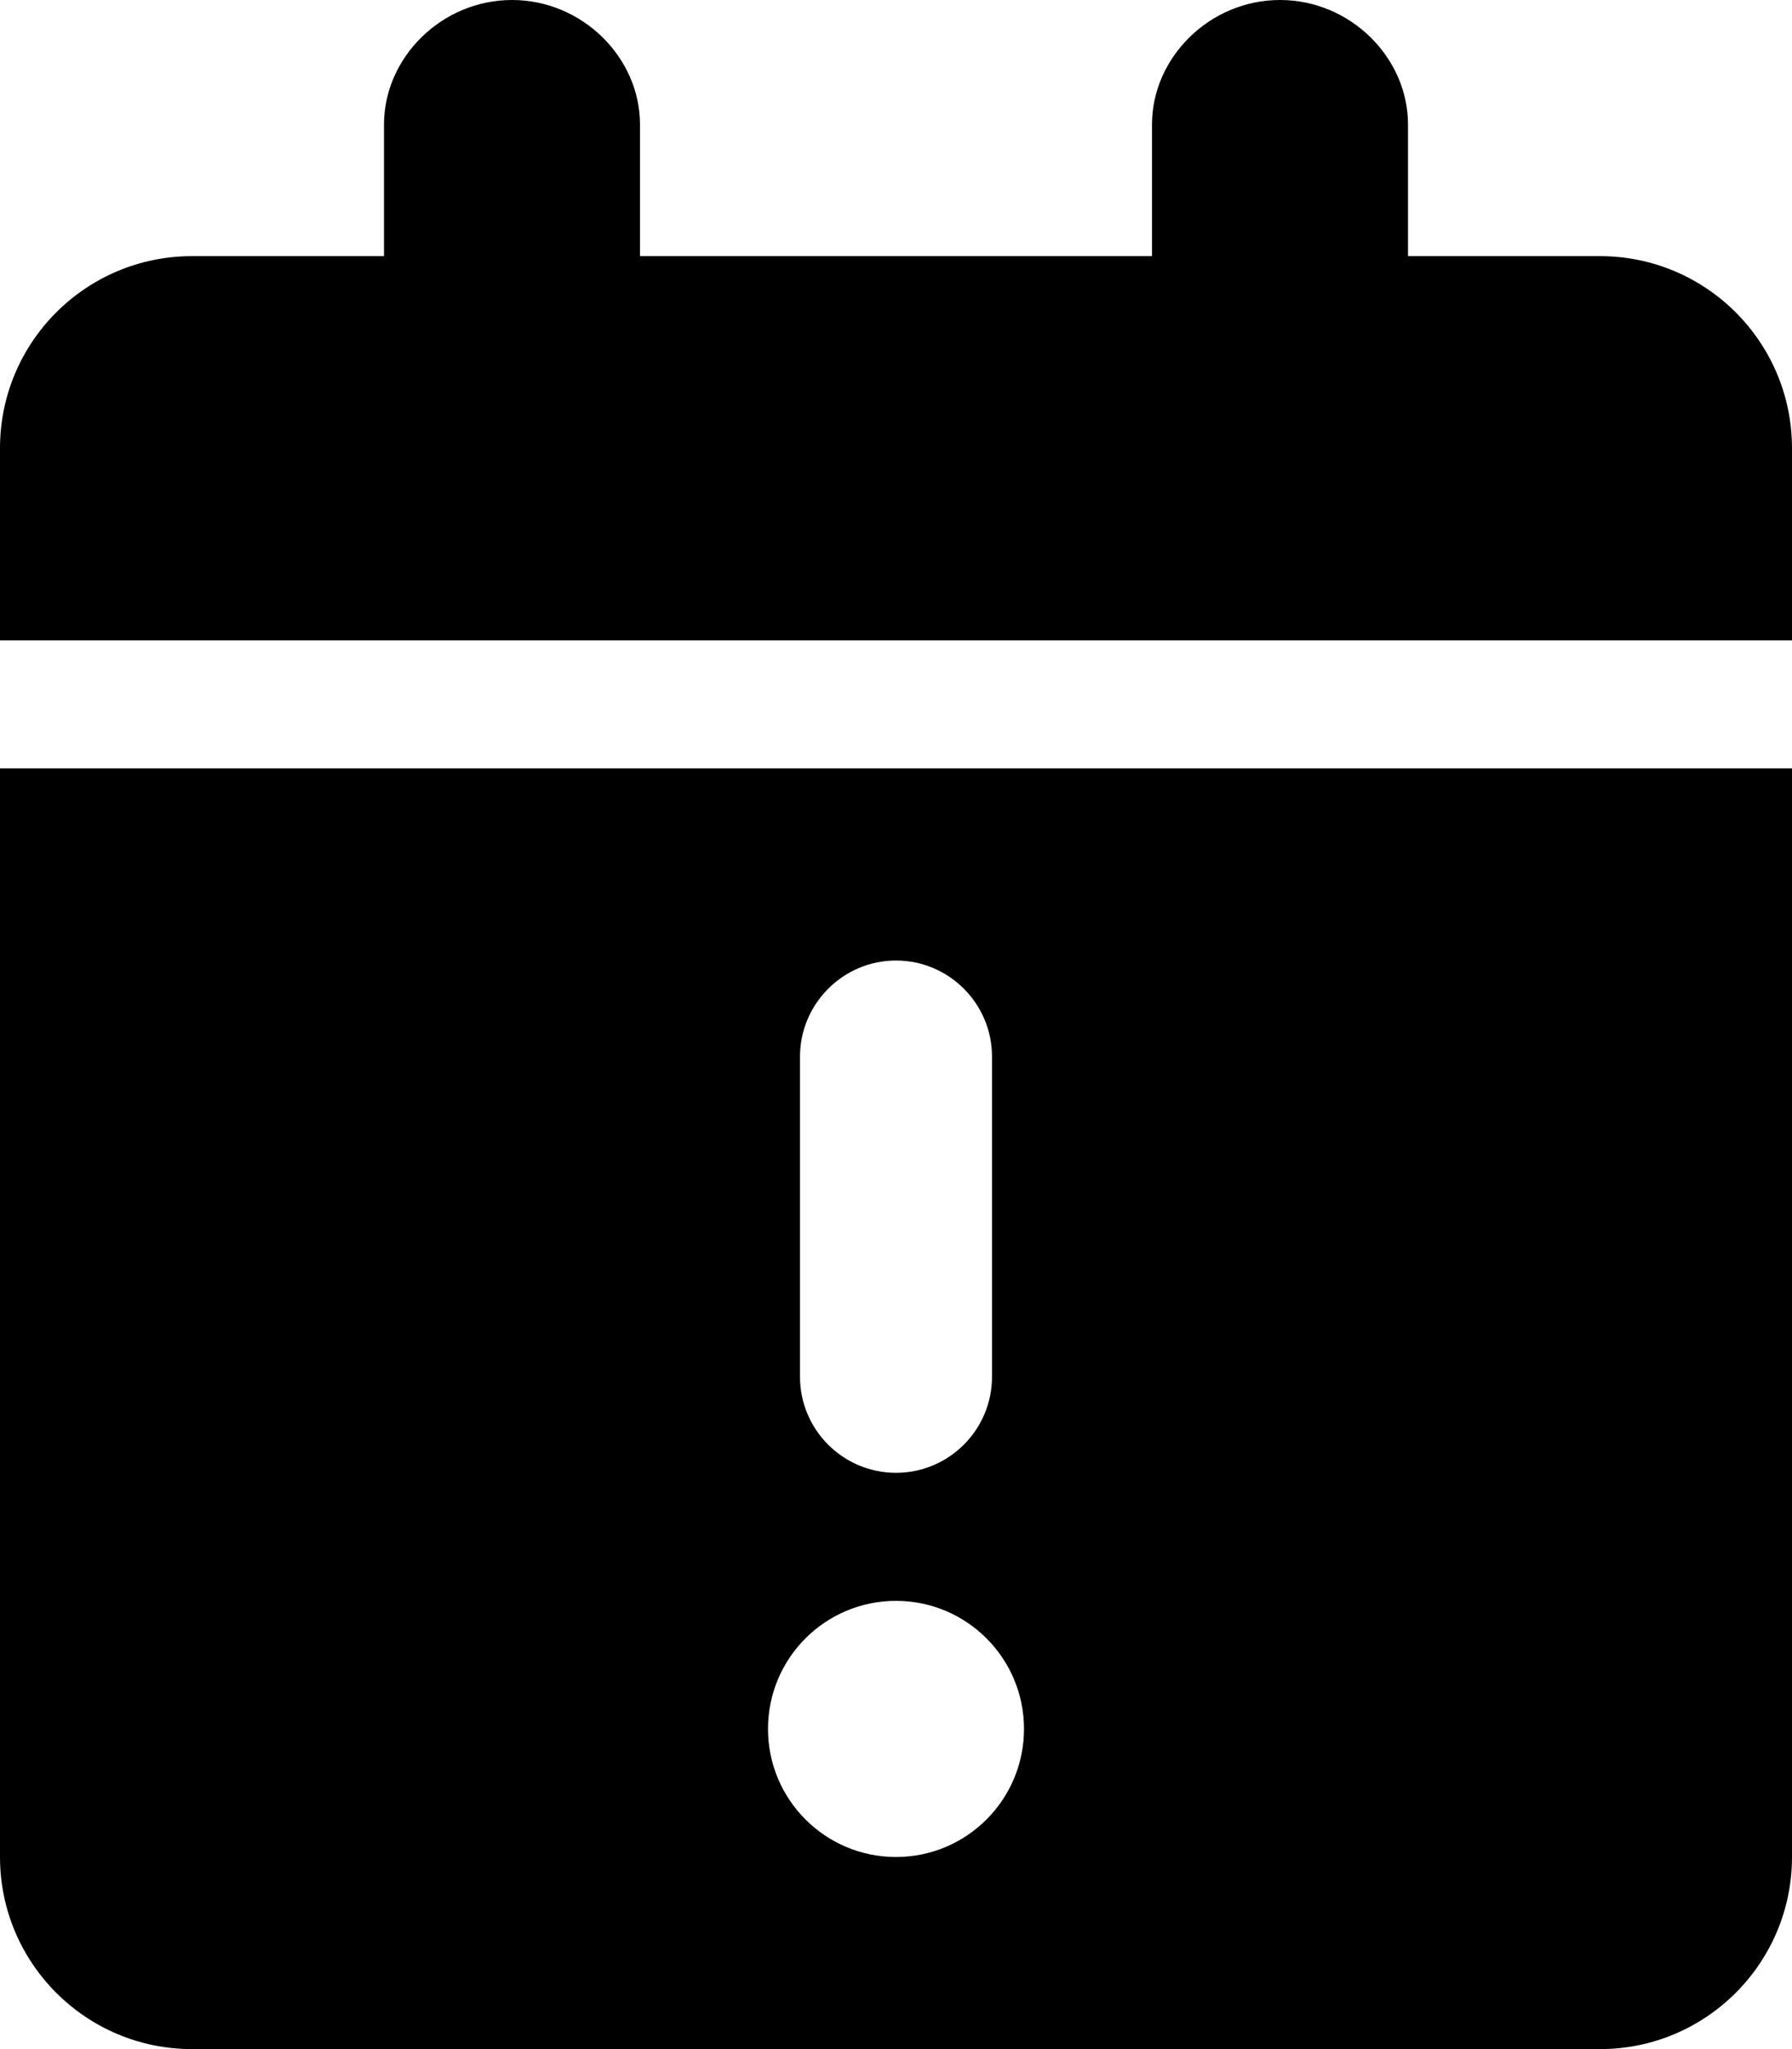 <svg xmlns="http://www.w3.org/2000/svg" viewBox="0 0 448 512"><!--! Font Awesome Pro 6.0.0-alpha3 by @fontawesome - https://fontawesome.com License - https://fontawesome.com/license (Commercial License) --><path d="M0 464C0 490.5 21.5 512 48 512h352c26.5 0 48-21.5 48-48V192H0V464zM200 264C200 250.8 210.8 240 224 240s24 10.75 24 24v80c0 13.25-10.75 24-24 24s-24-10.75-24-24V264zM224 400c17.67 0 32 14.33 32 32s-14.33 32-32 32s-32-14.33-32-32S206.3 400 224 400zM400 64H352V31.1C352 14.4 337.6 0 320 0C302.4 0 288 14.4 288 31.1V64H160V31.1C160 14.4 145.6 0 128 0S96 14.4 96 31.1V64H48C21.49 64 0 85.49 0 112V160h448V112C448 85.49 426.5 64 400 64z"/></svg>